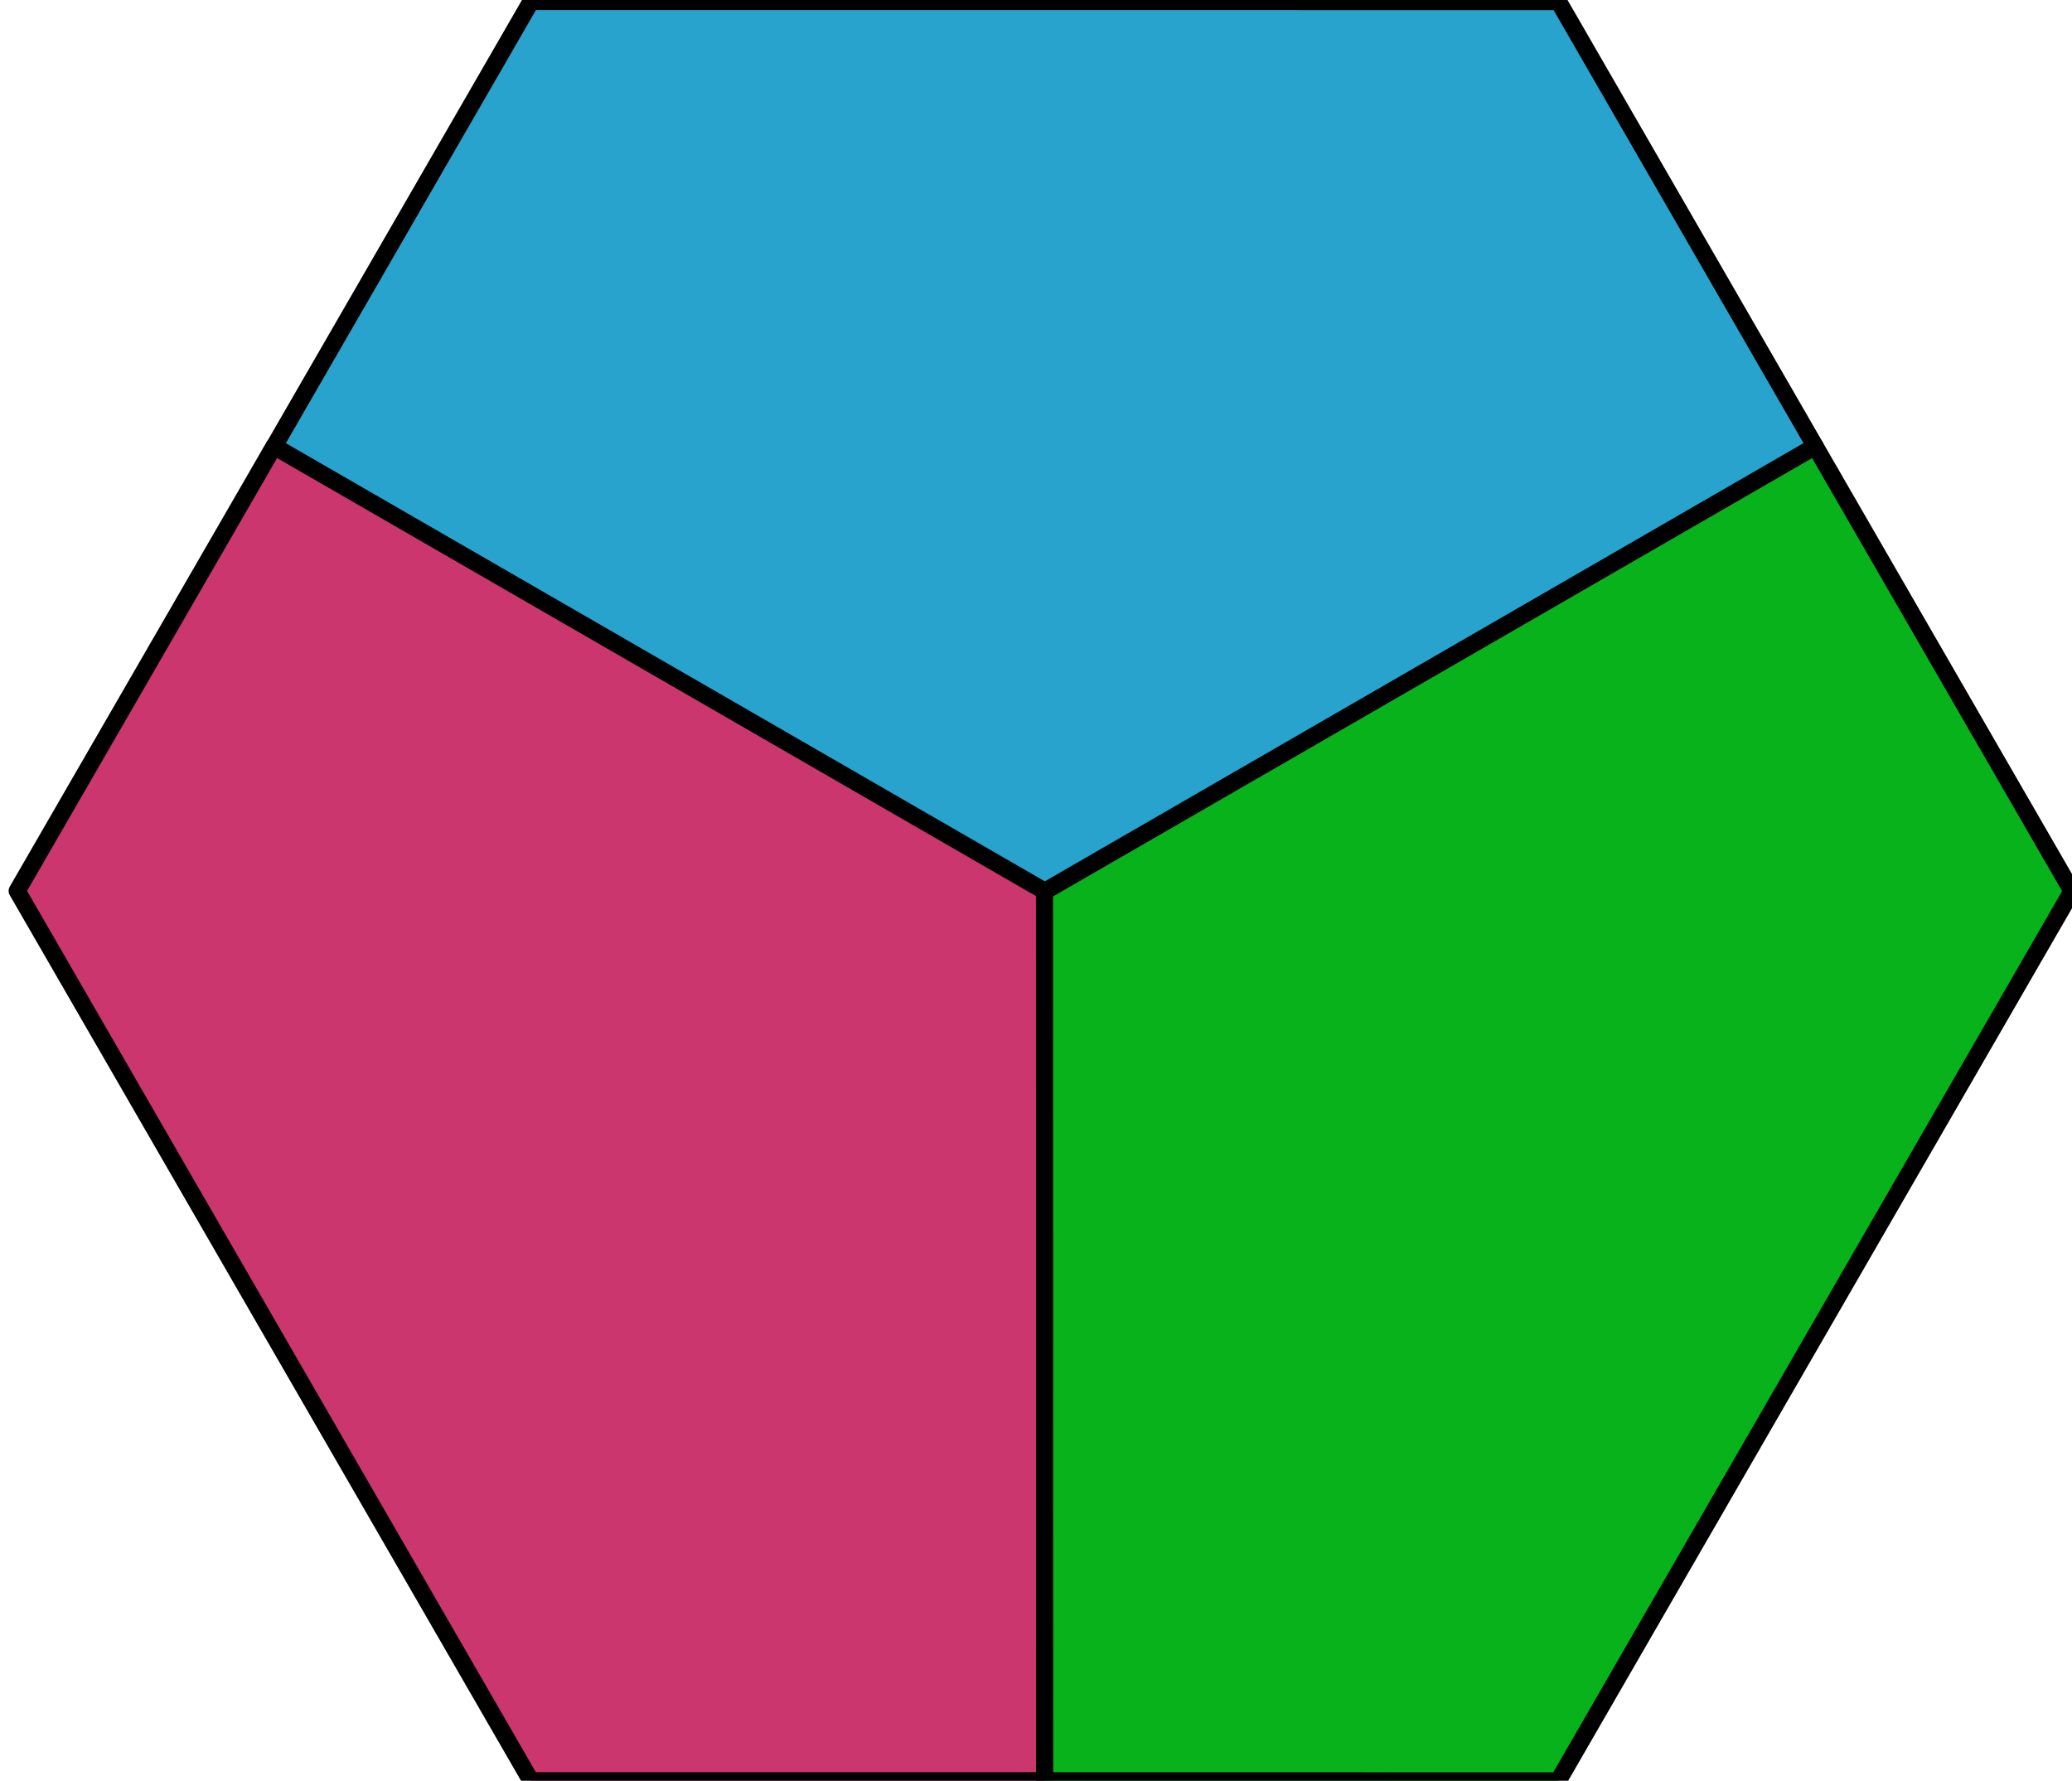 <?xml version="1.0" encoding="utf-8"?>
<!DOCTYPE svg PUBLIC "-//W3C//DTD SVG 1.1//EN" "http://www.w3.org/Graphics/SVG/1.1/DTD/svg11.dtd">
<svg version="1.1" id="svg3043" xmlns:svg="http://www.w3.org/2000/svg"
	 xmlns="http://www.w3.org/2000/svg" xmlns:xlink="http://www.w3.org/1999/xlink" x="0px" y="0px" width="242.012px" height="208px"
	 viewBox="253 0 242.012 208" enable-background="new 253 0 242.012 208" xml:space="preserve">
<path id="rect5873" fill="#CB366E" stroke="#000000" stroke-width="2" stroke-linecap="round" stroke-linejoin="round" d="
	M285.007,52.125l-30,51.938L315.008,208h60V104.063L285.007,52.125z"/>
<path id="path5884" fill="#08B21B" stroke="#000000" stroke-width="2" stroke-linecap="round" stroke-linejoin="round" d="
	M375.021,208.01L435,208.021l60.012-103.93l-30-51.961L375,104.1L375.021,208.01z"/>
<path id="path5888" fill="#28A3CD" stroke="#000000" stroke-width="2" stroke-linecap="round" stroke-linejoin="round" d="
	M465.016,52.129L435.037,0.18L315.023,0.172l-29.999,51.961l90.013,51.969L465.016,52.129z"/>
</svg>
